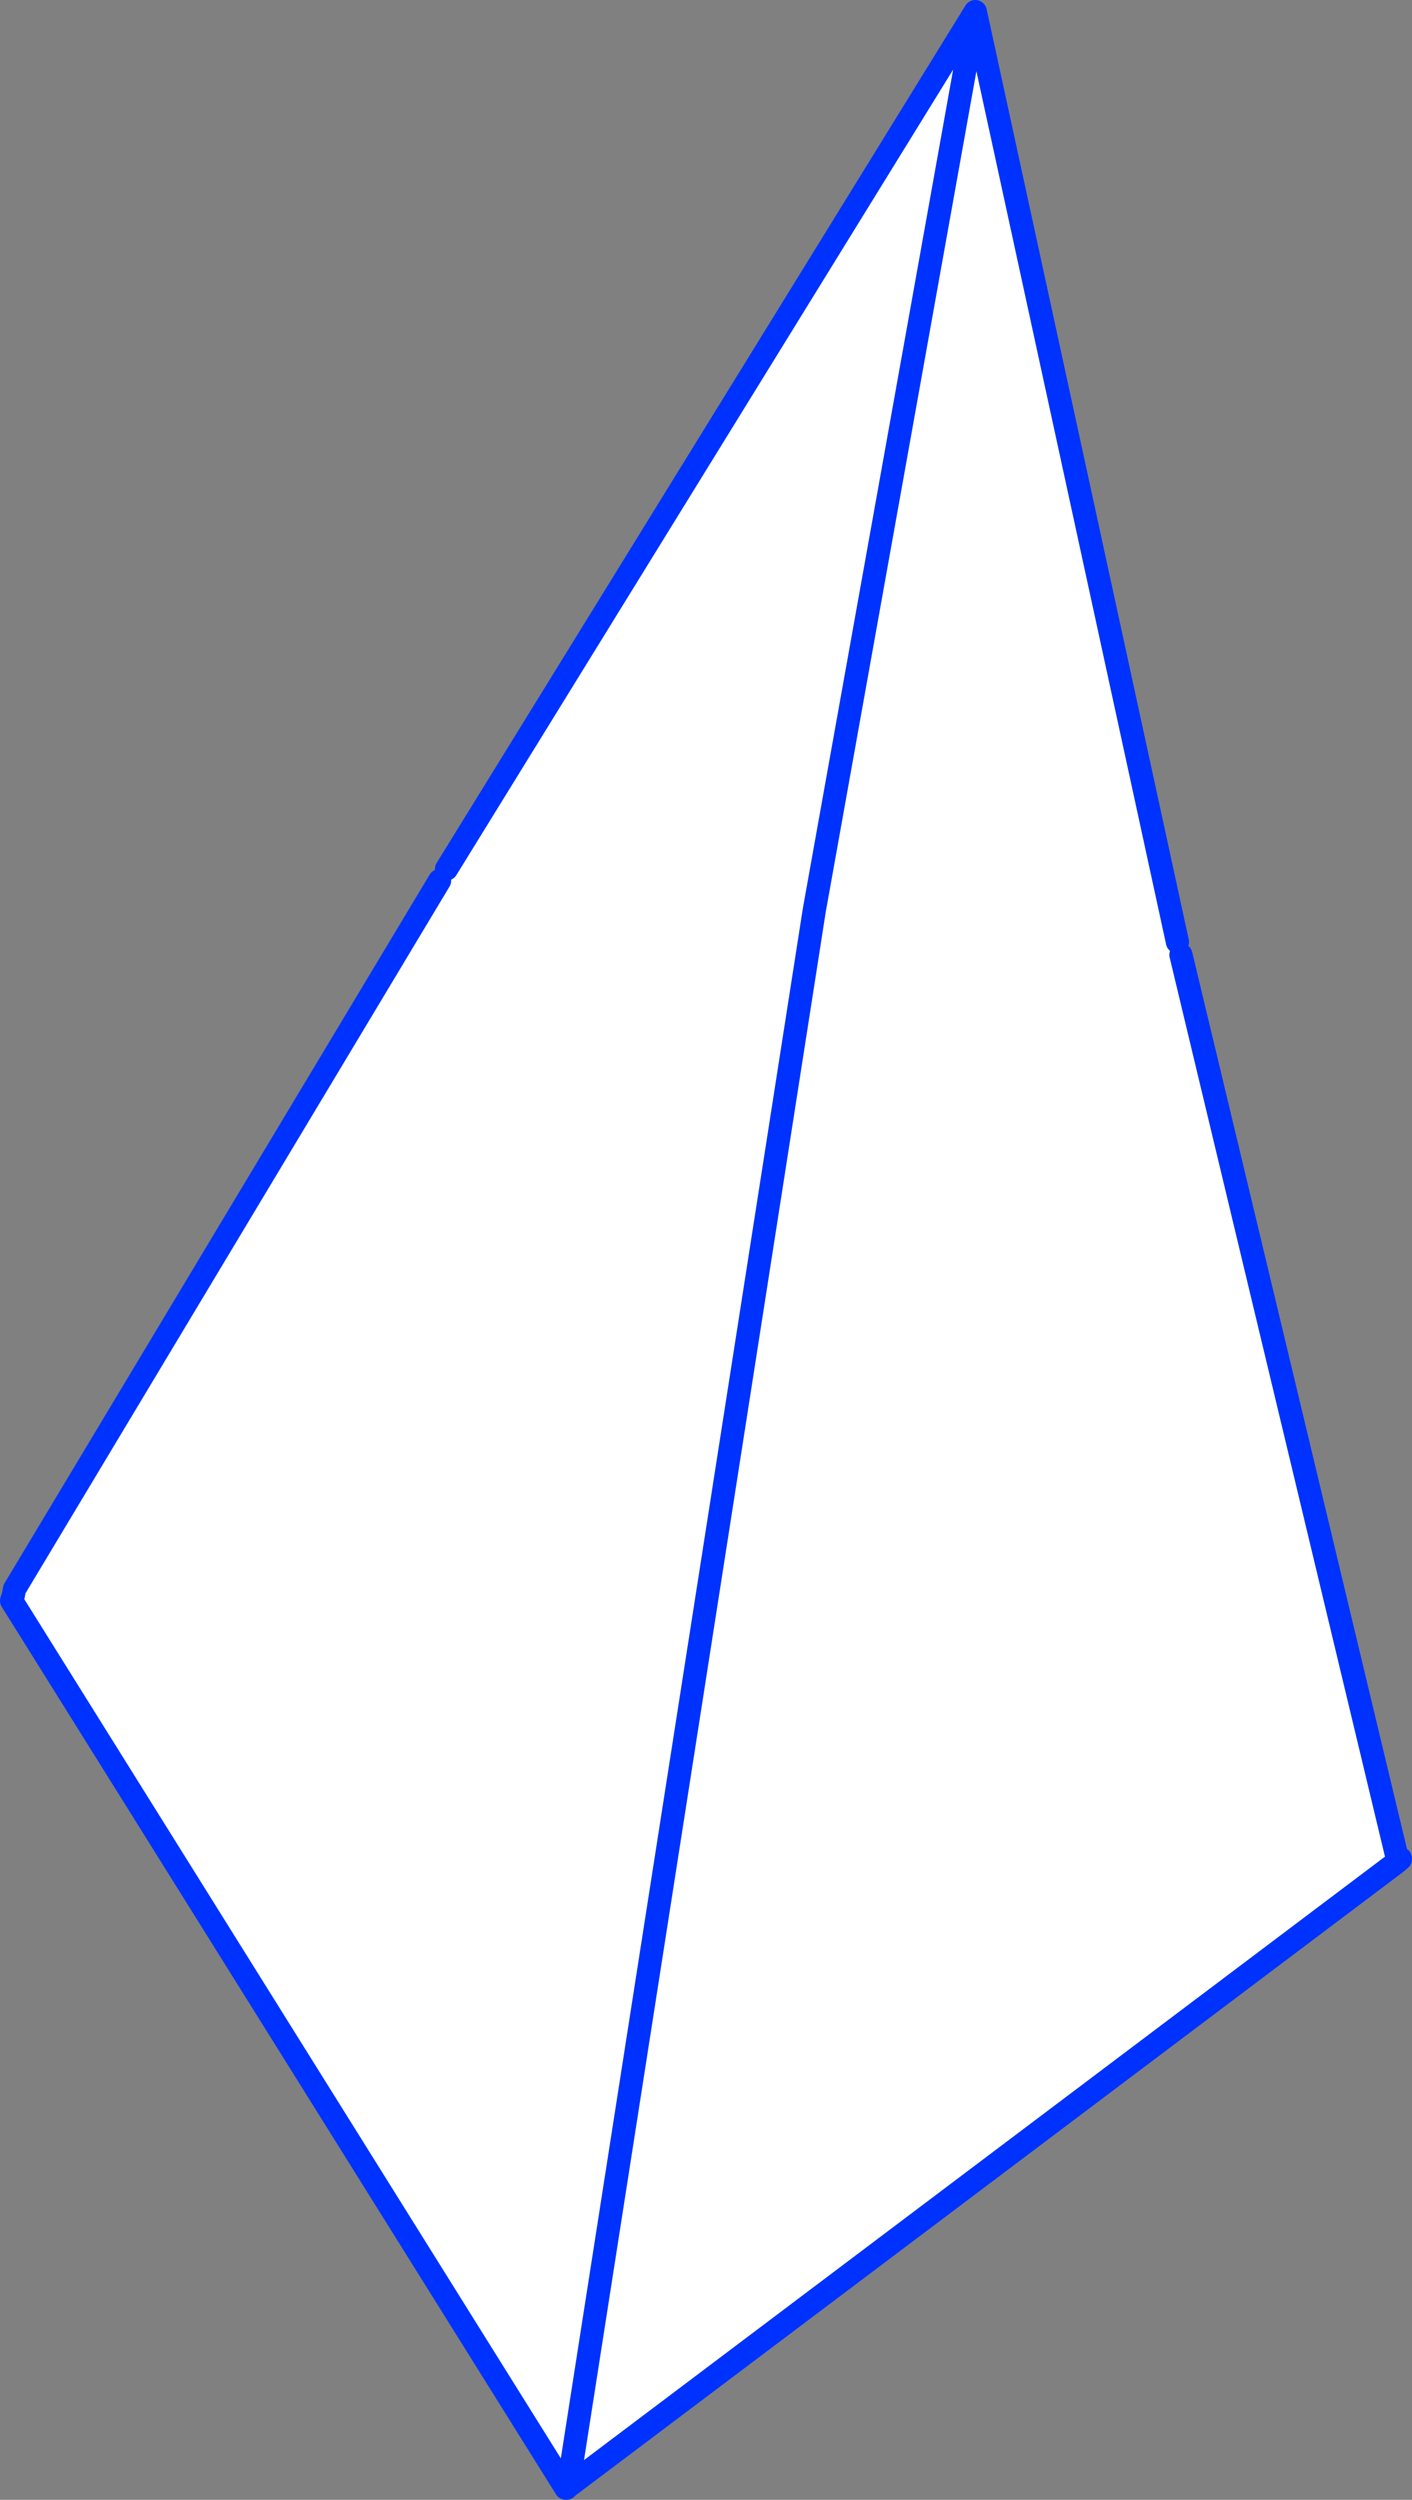 <?xml version="1.0" encoding="UTF-8" standalone="no"?>
<svg xmlns:xlink="http://www.w3.org/1999/xlink" height="215.75px" width="121.9px" xmlns="http://www.w3.org/2000/svg">
  <rect width="100%" height="100%" fill="#808080" stroke="none"/>
  <g transform="matrix(1.0, 0.0, 0.0, 1.0, -305.2, -159.25)">
    <path d="M406.85 240.55 L406.6 241.0 Q406.75 241.5 407.15 241.65 L425.75 319.3 426.1 319.7 425.75 320.0 425.55 320.15 354.25 373.85 354.05 374.0 306.2 297.4 306.35 296.95 306.45 296.4 343.15 235.25 343.5 235.3 344.1 234.85 344.1 234.7 344.0 234.55 343.75 234.25 389.4 160.25 406.85 240.55 M354.25 373.85 L375.5 237.8 389.4 160.25 375.5 237.8 354.25 373.85" fill="#ffffff" fill-rule="evenodd" stroke="none"/>
    <path d="M426.1 319.7 L426.1 319.65 426.2 319.75 425.75 320.2 425.55 320.15 425.75 320.0 426.1 319.7" fill="#fff000" fill-rule="evenodd" stroke="none"/>
    <path d="M407.15 241.65 L425.75 319.3 M426.1 319.7 L426.1 319.65 M425.55 320.15 L354.25 373.85 354.1 374.0 354.05 374.0 306.2 297.4 306.35 296.95 306.45 296.4 343.15 235.25 M343.75 234.25 L389.4 160.25 406.85 240.55 M426.1 319.7 L425.75 320.0 425.55 320.15 M389.4 160.25 L375.5 237.8 354.25 373.85" fill="none" stroke="#0032ff" stroke-linecap="round" stroke-linejoin="round" stroke-width="2.0"/>
  </g>
</svg>
